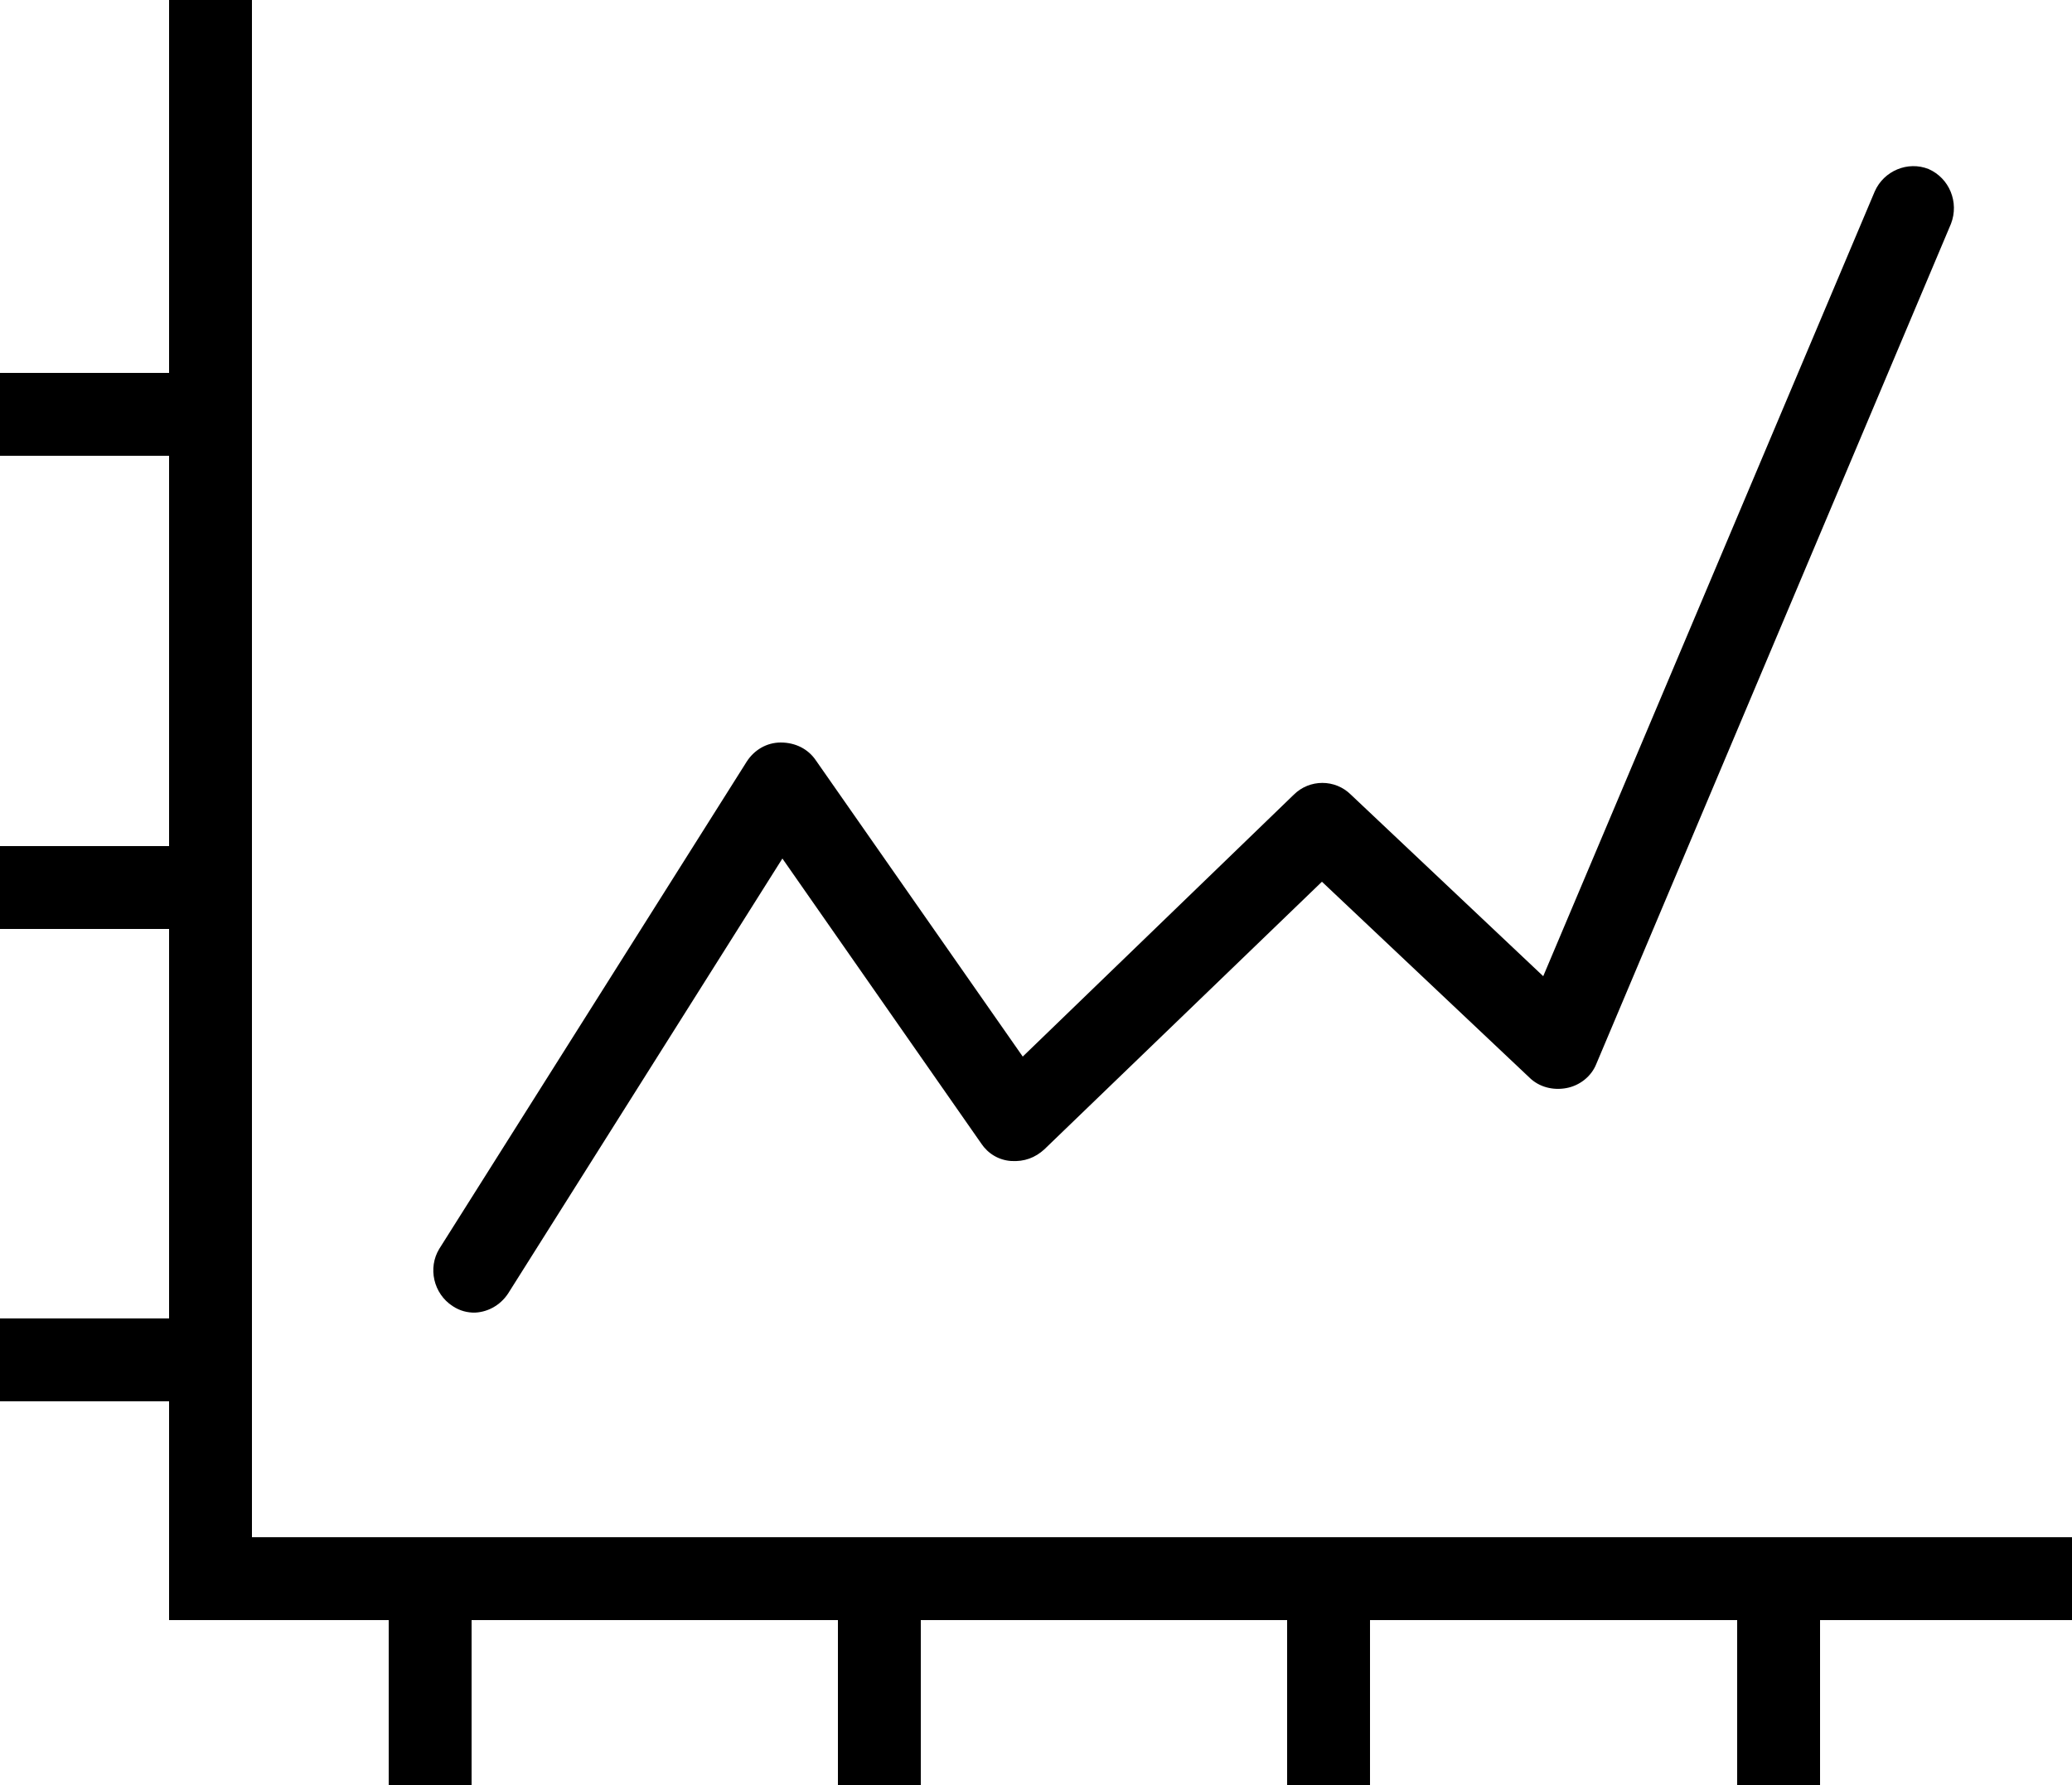 <?xml version="1.0" encoding="UTF-8"?>
<svg id="Layer_2" data-name="Layer 2" xmlns="http://www.w3.org/2000/svg" viewBox="0 0 25 21.54">
  <g id="Layer_1-2" data-name="Layer 1">
    <g>
      <path d="M5.73,15.84c-.09,0-.18-.02-.27-.08-.23-.15-.3-.46-.16-.69l3.71-5.88c.09-.14.24-.23.41-.23.18,0,.33.08.42.21l2.5,3.58,3.27-3.16c.19-.19.5-.19.69,0l2.32,2.19,4-9.47c.11-.25.4-.37.65-.27.25.11.37.4.27.66l-4.28,10.14c-.06.15-.2.26-.36.29-.16.03-.33-.01-.45-.13l-2.5-2.36-3.35,3.23c-.11.1-.24.15-.4.14-.15-.01-.28-.09-.36-.21l-2.4-3.44-3.31,5.25c-.1.15-.26.23-.42.23Z" />
      <g>
        <polygon points="25 19.55 2.04 19.55 2.04 0 3.04 0 3.04 18.55 25 18.55 25 19.55" />
        <rect y="4.5" width="2.51" height="1" />
        <rect y="10.21" width="2.51" height="1" />
        <rect y="15.91" width="2.51" height="1" />
        <rect x="4.69" y="19.03" width="1" height="2.51" />
        <rect x="10.11" y="19.03" width="1" height="2.51" />
        <rect x="15.53" y="19.03" width="1" height="2.51" />
        <rect x="20.96" y="19.03" width="1" height="2.51" />
      </g>
    </g>
  </g>
</svg>